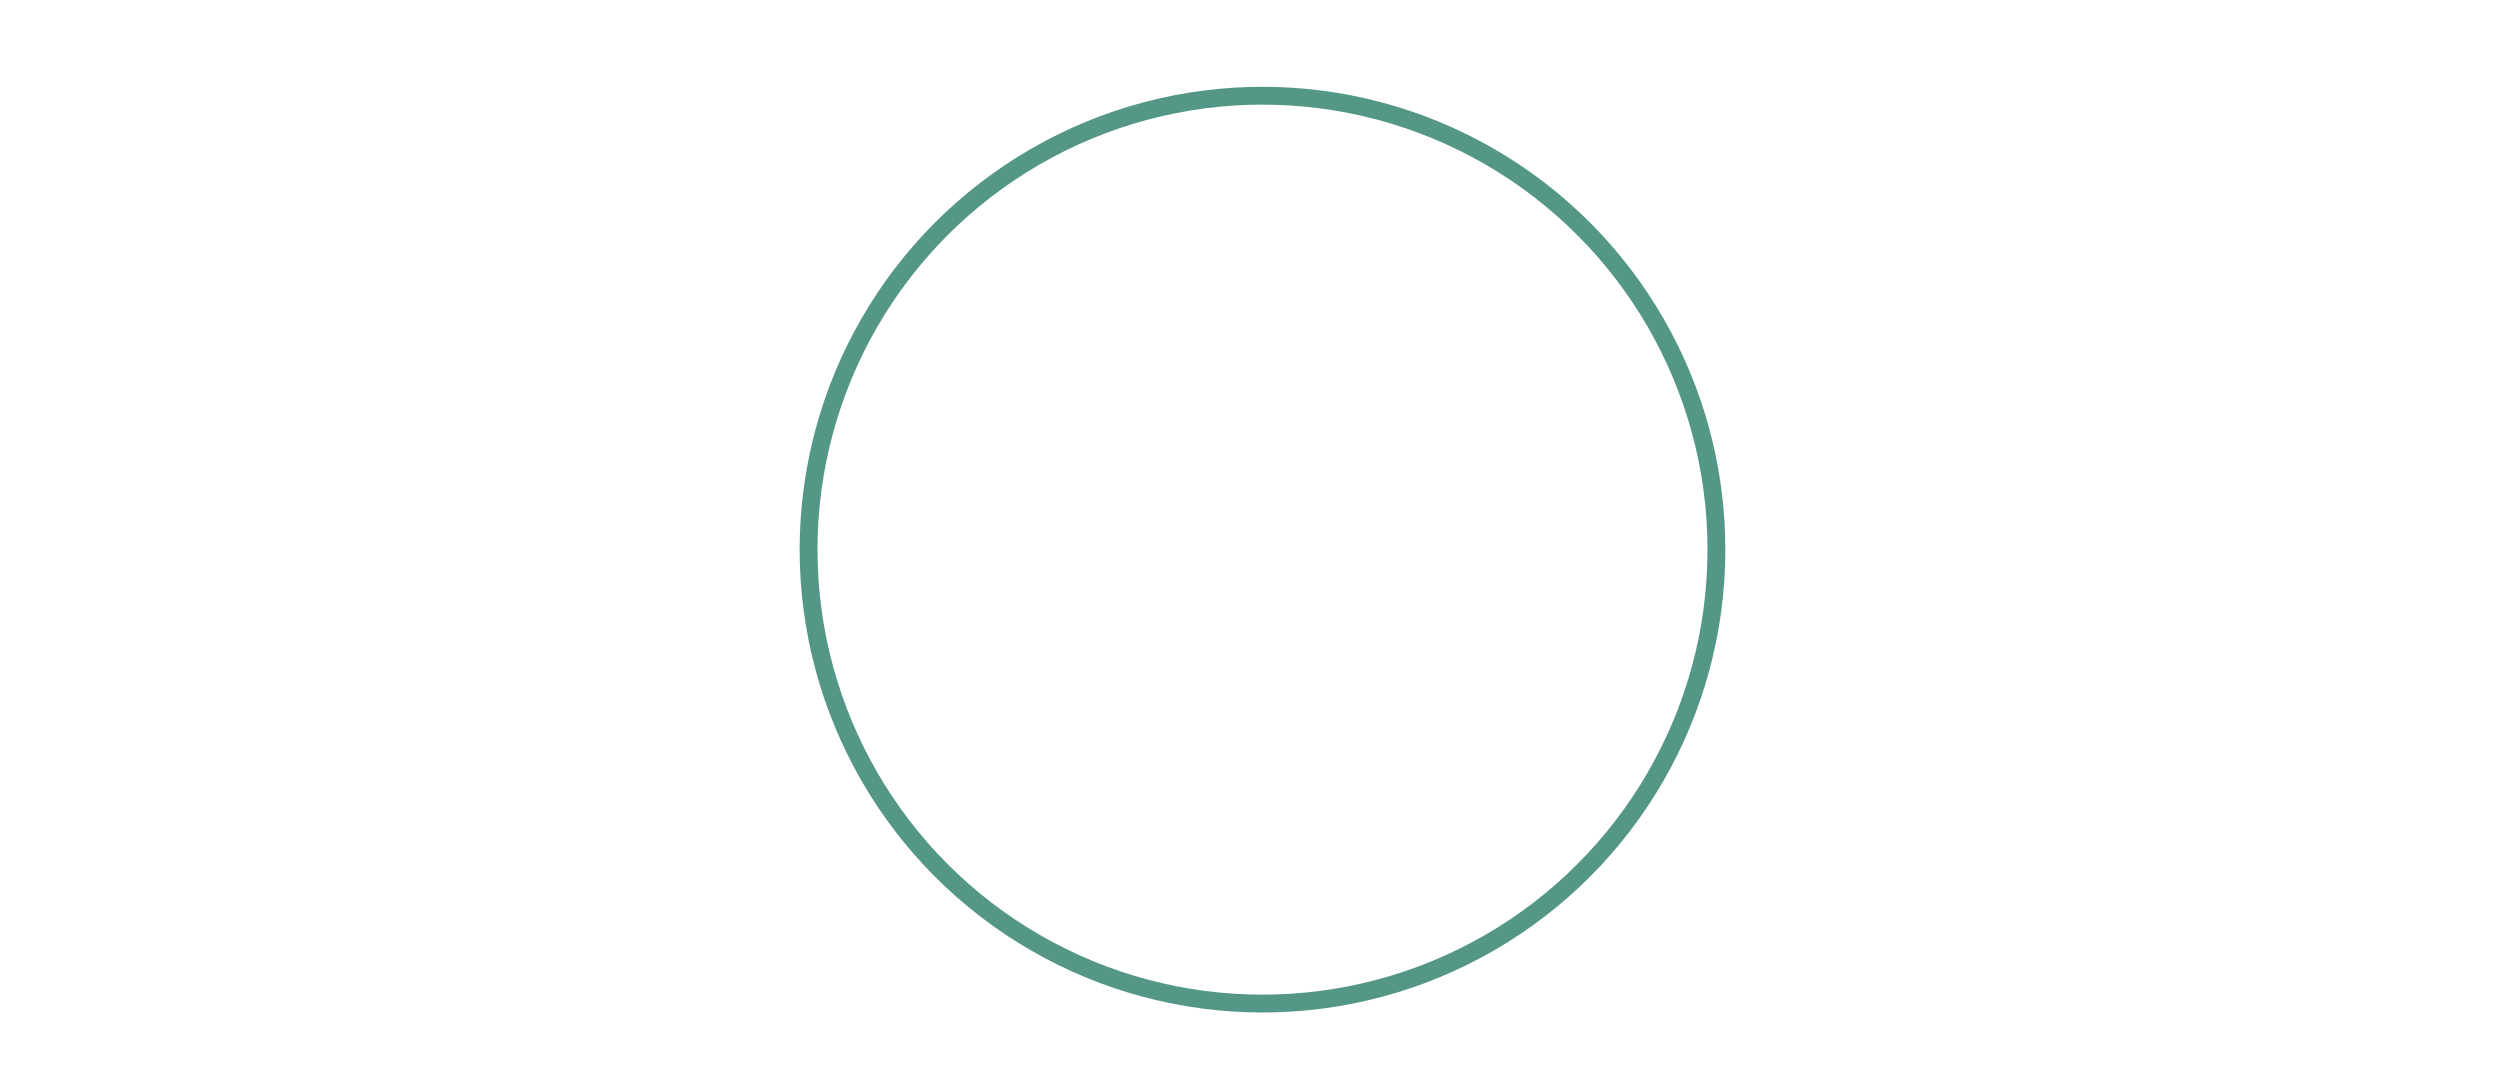 <?xml version="1.0" encoding="utf-8"?>
<!-- Generator: Adobe Illustrator 19.0.0, SVG Export Plug-In . SVG Version: 6.00 Build 0)  -->
<svg version="1.1" id="Calque_1" xmlns="http://www.w3.org/2000/svg" xmlns:xlink="http://www.w3.org/1999/xlink" x="0px" y="0px"
	 viewBox="0 0 700 300" style="enable-background:new 0 0 700 300;" xml:space="preserve" width="700" height="300">
<style type="text/css">
	.st0{fill:none;stroke:#549786;stroke-width:5;stroke-miterlimit:10;}
</style>
<circle id="XMLID_4_" class="st0" cx="353.5" cy="153.9" r="127.1"/>
</svg>
